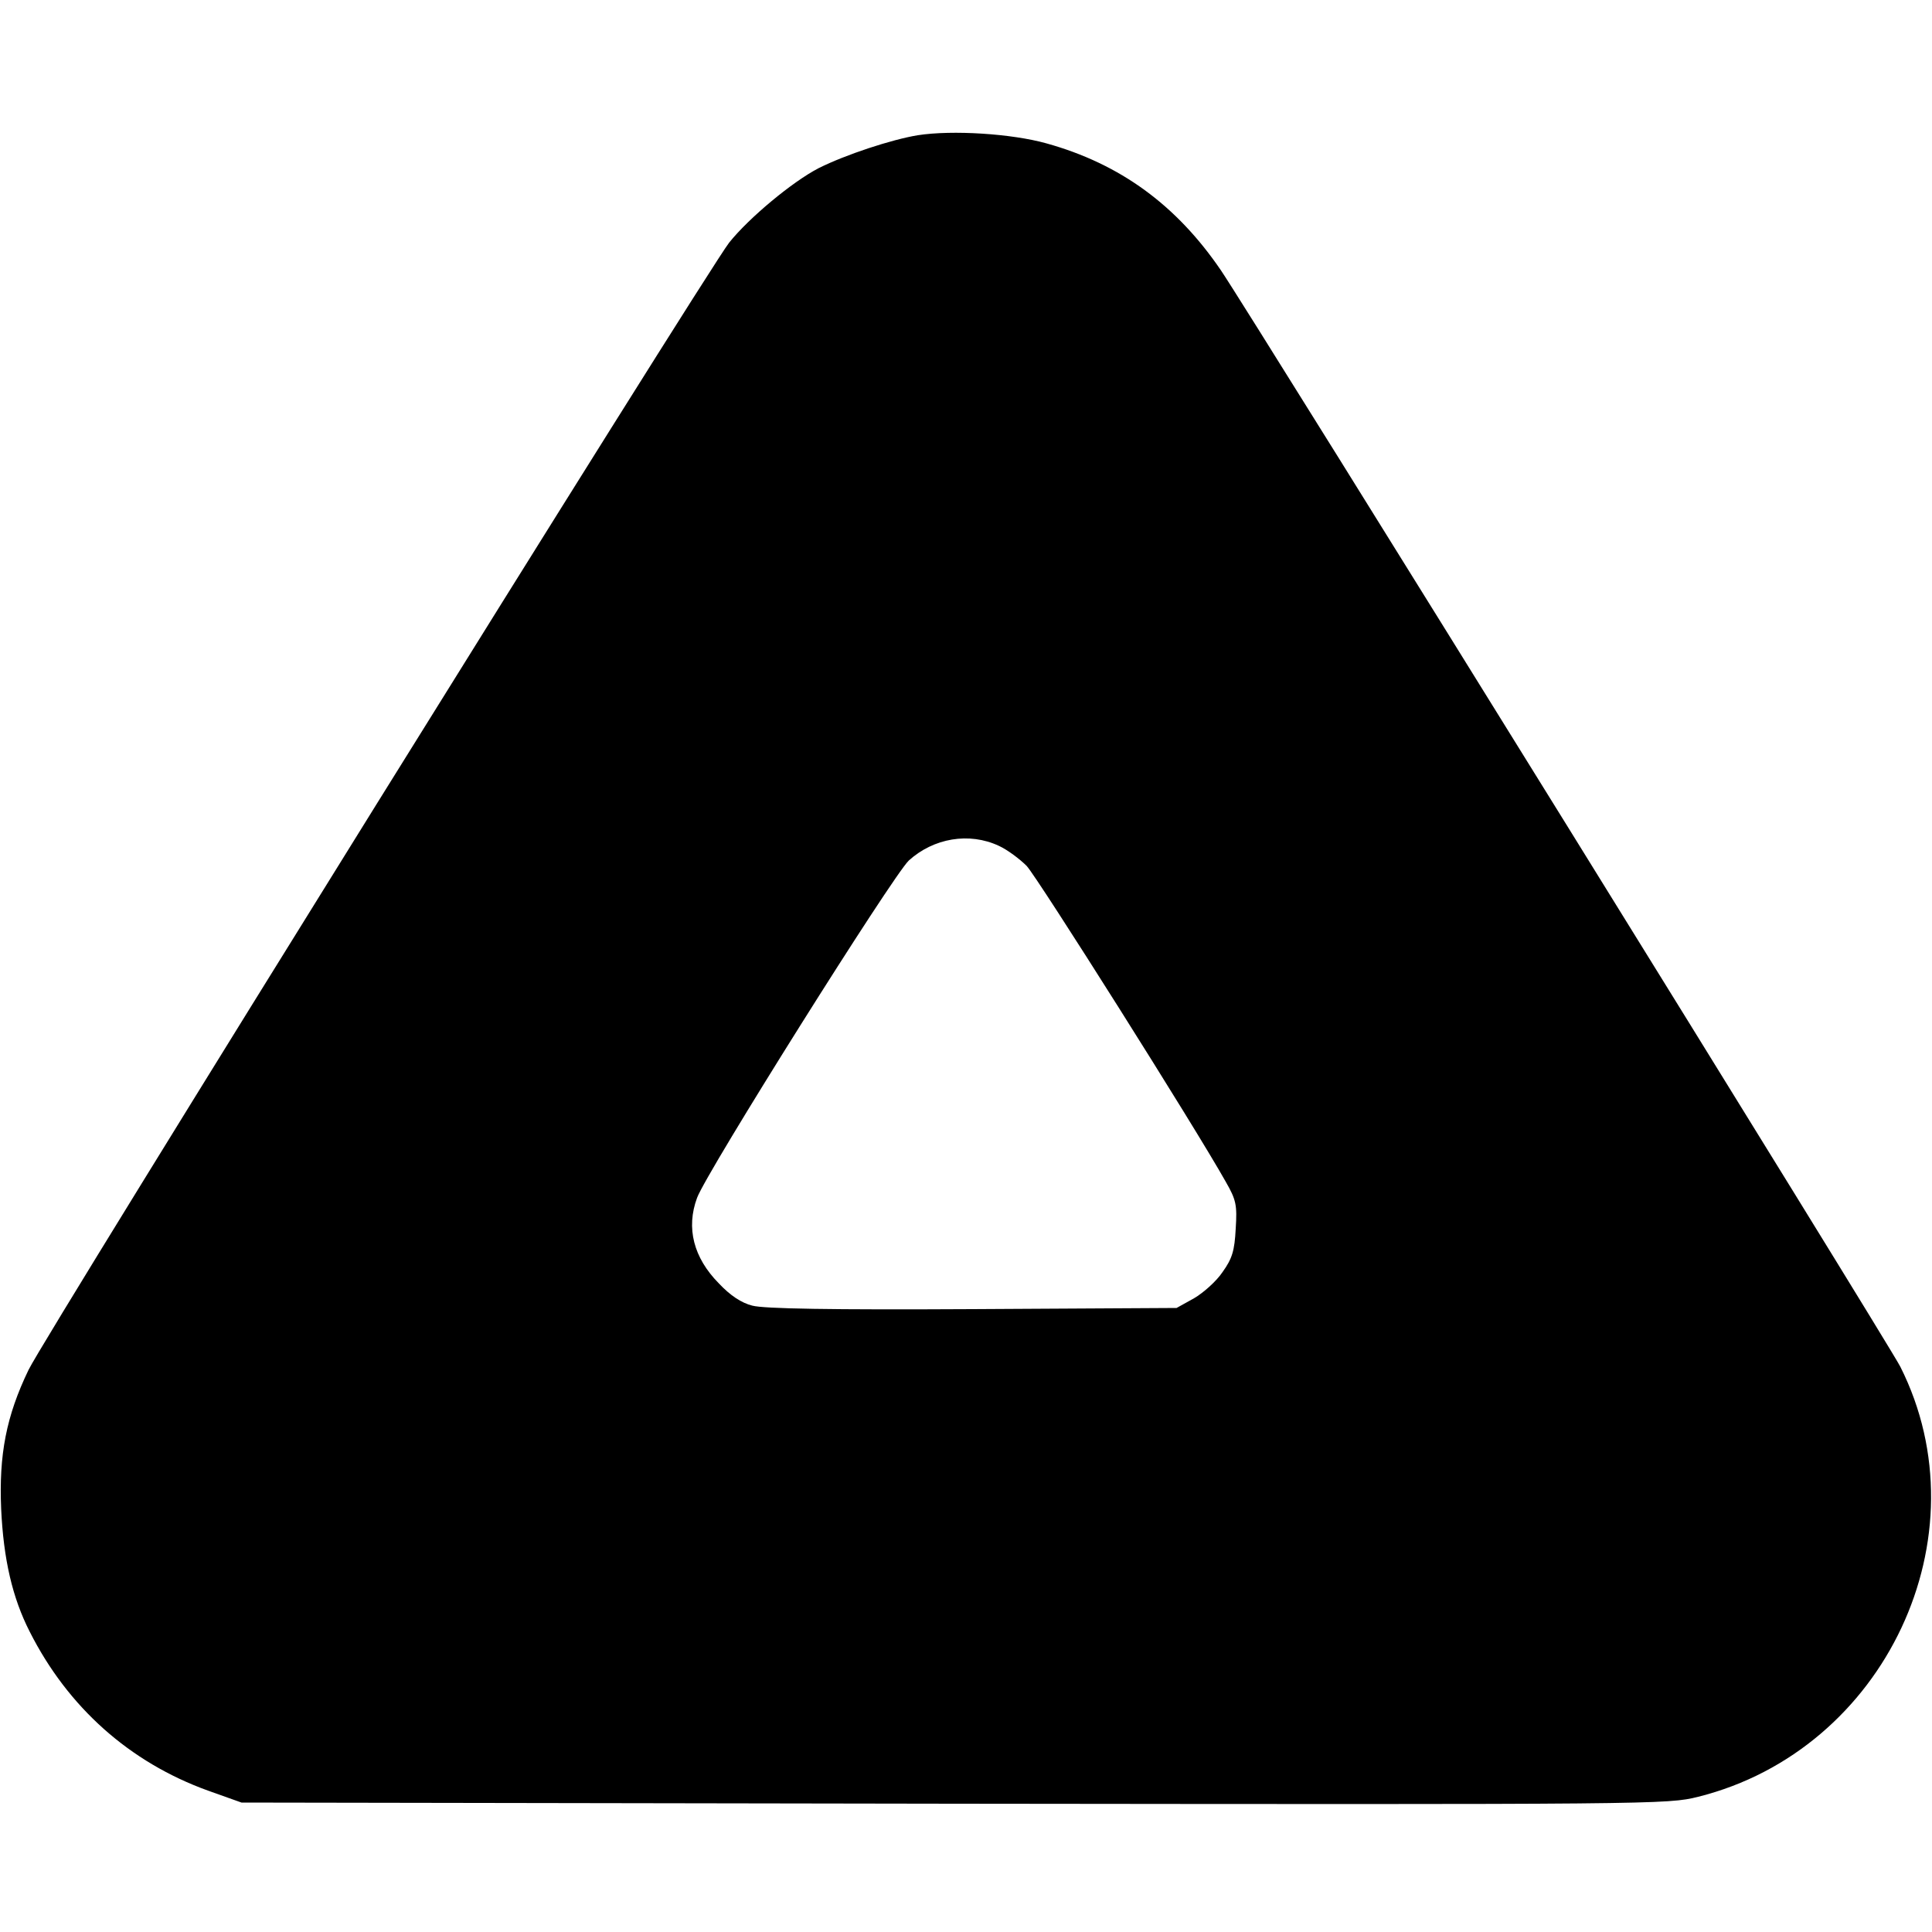 <?xml version="1.0" standalone="no"?>
<!DOCTYPE svg PUBLIC "-//W3C//DTD SVG 20010904//EN"
 "http://www.w3.org/TR/2001/REC-SVG-20010904/DTD/svg10.dtd">
<svg version="1.0" xmlns="http://www.w3.org/2000/svg"
 width="500pt" height="500pt" viewBox="0 0 500 500"
 preserveAspectRatio="xMidYMid meet">
<g transform="translate(0,500) scale(0.1,-0.1)"
fill="#000000" stroke="none">
<path d="M2375 4650 c-67 -11 -186 -50 -256 -85 -68 -35 -181 -129 -232 -193
-60 -77 -1771 -2829 -1813 -2917 -58 -120 -77 -220 -71 -360 6 -130 29 -230
74 -318 99 -196 259 -338 461 -411 l87 -31 1845 -3 c1817 -2 1846 -2 1925 18
484 121 744 674 523 1113 -29 58 -1678 2719 -1758 2837 -115 169 -261 276
-452 329 -89 25 -243 35 -333 21z m210 -1839 c22 -10 54 -34 72 -52 28 -30
436 -676 515 -817 27 -47 30 -60 26 -122 -3 -57 -9 -77 -34 -112 -16 -24 -50
-54 -74 -68 l-45 -25 -528 -3 c-368 -2 -540 1 -570 9 -28 7 -57 26 -87 58 -65
66 -85 143 -56 221 24 66 506 833 548 873 64 58 156 74 233 38z"/>
</g>
</svg>
